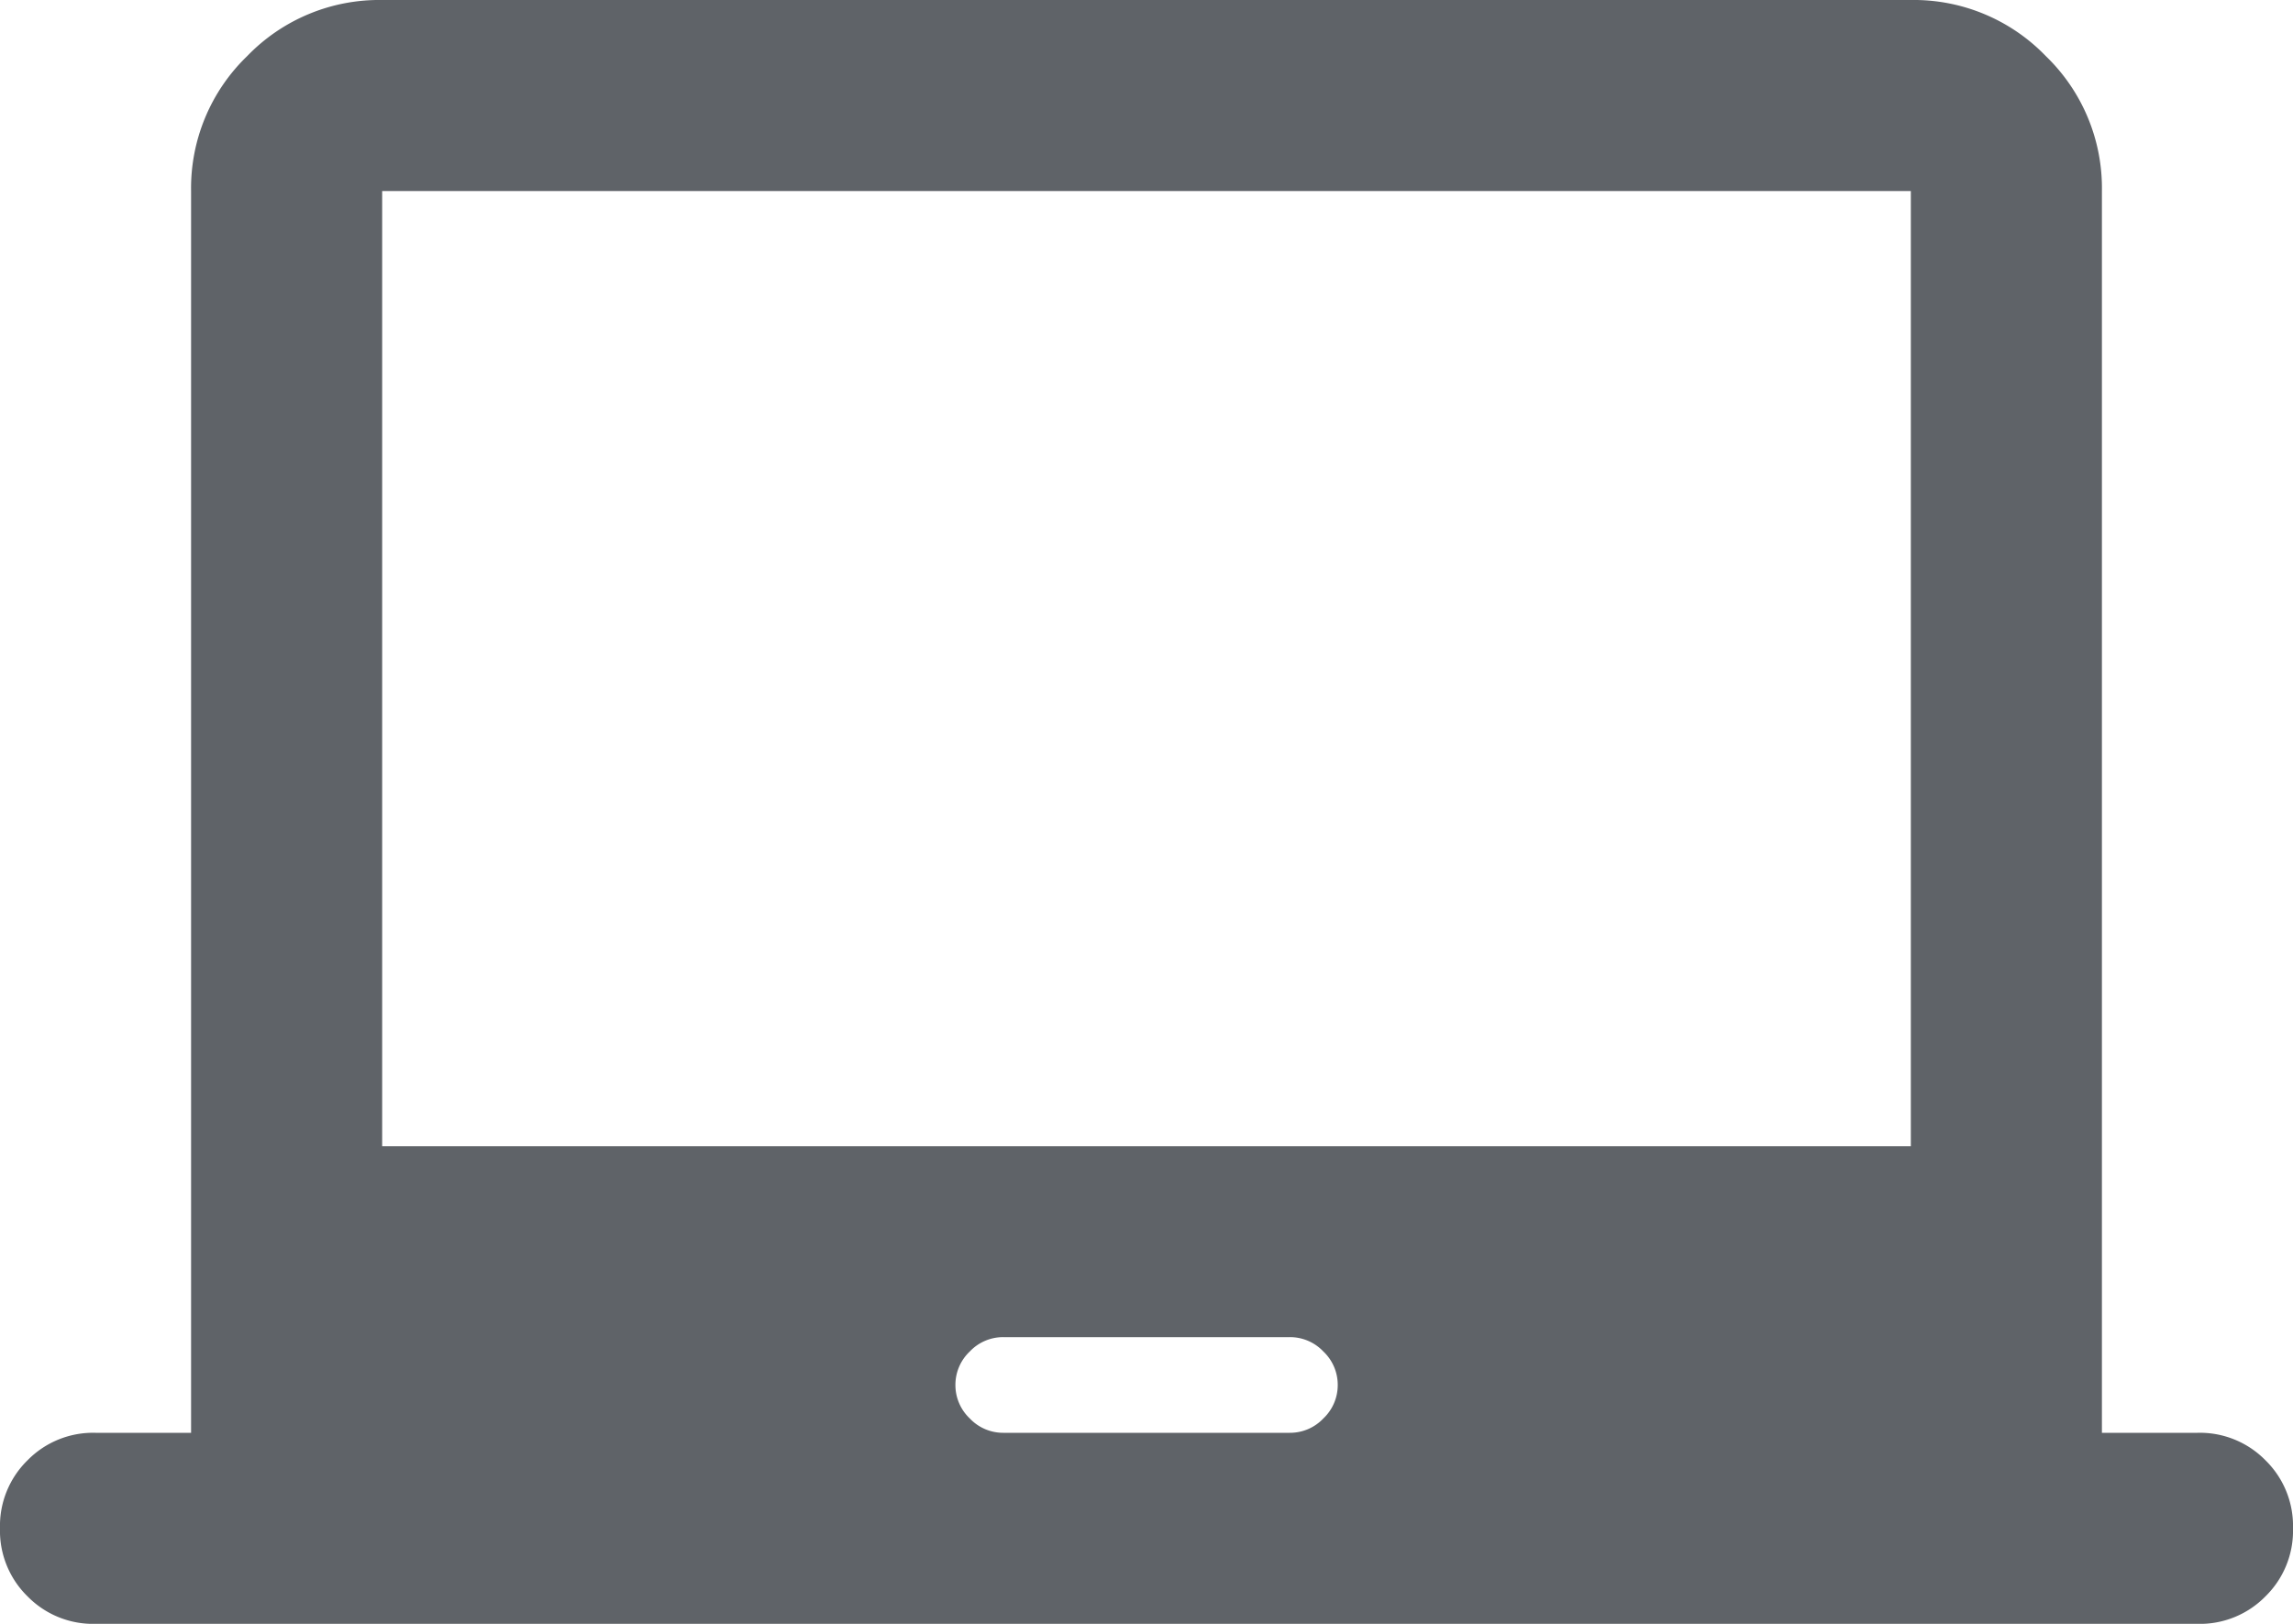<svg xmlns="http://www.w3.org/2000/svg" width="15" height="10.625" viewBox="0 0 15 10.625">
  <path id="laptop_chromebook" d="M.625-829.375a.6.6,0,0,1-.445-.18A.6.6,0,0,1,0-830a.6.6,0,0,1,.18-.445.6.6,0,0,1,.445-.18H1.25v-8.125a1.2,1.2,0,0,1,.367-.883A1.2,1.2,0,0,1,2.5-840h10a1.2,1.2,0,0,1,.883.367,1.2,1.2,0,0,1,.367.883v8.125h.625a.6.6,0,0,1,.445.18A.6.6,0,0,1,15-830a.6.6,0,0,1-.18.445.6.6,0,0,1-.445.18Zm5.938-1.25H8.438a.3.3,0,0,0,.219-.094.3.3,0,0,0,.094-.219.3.3,0,0,0-.094-.219.3.3,0,0,0-.219-.094H6.563a.3.3,0,0,0-.219.094.3.3,0,0,0-.094.219.3.3,0,0,0,.094.219A.3.3,0,0,0,6.563-830.625ZM2.5-832.5h10v-6.25H2.5ZM7.5-835.625Z" transform="translate(0 840)" fill="#5f6368"/>
</svg>
